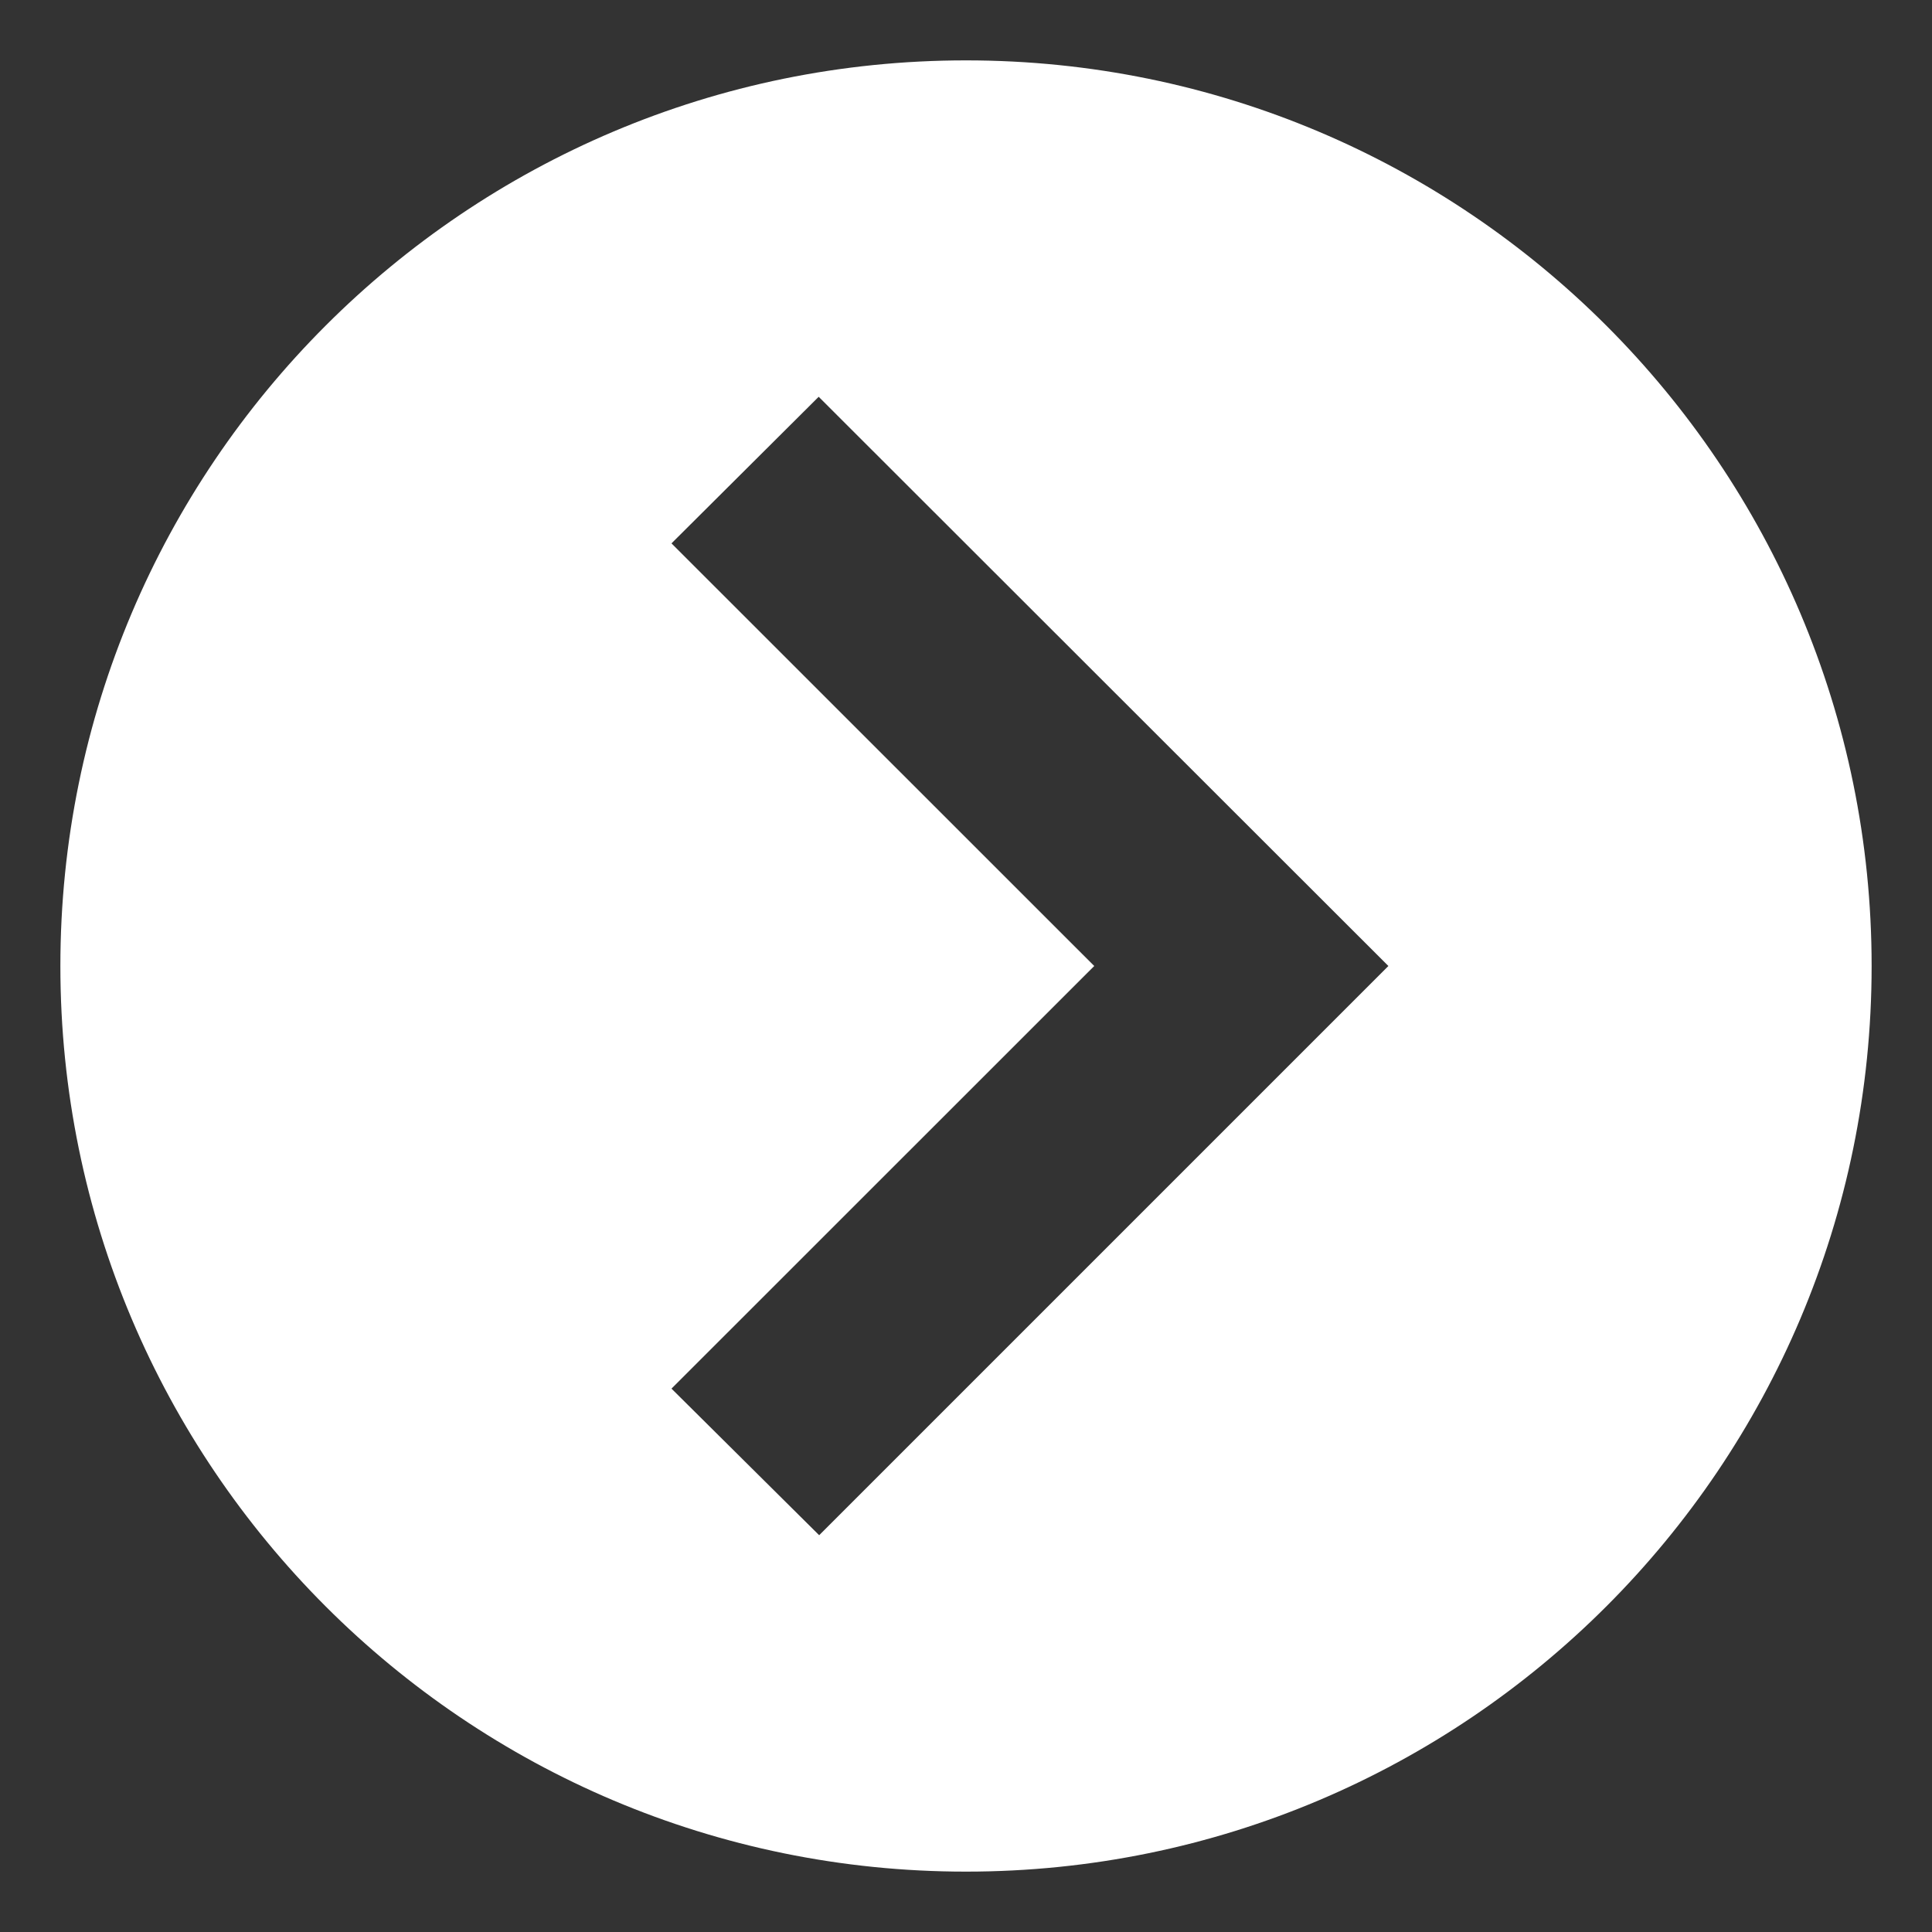 <?xml version="1.0" encoding="UTF-8"?>
<svg width="16px" height="16px" viewBox="0 0 16 16" version="1.1" xmlns="http://www.w3.org/2000/svg" xmlns:xlink="http://www.w3.org/1999/xlink">
    <rect x="0" y="0" width="16" height="16" fill="#333333" stroke="none"/>
    <title>Assets/Icons/chevron</title>
    <g id="Symbols" stroke="none" stroke-width="1" fill="none" fill-rule="evenodd">
        <g id="CTA/Secondary/reversed" transform="translate(-110, -4)" fill="#FFFFFF">
            <g id="Assets/Icons/chevron" transform="translate(106, 0)">
                <path d="M4.5,12 C4.5,16.142 7.858,19.5 12,19.5 C16.142,19.5 19.5,16.142 19.5,12 C19.5,7.858 16.142,4.5 12,4.5 C7.858,4.5 4.5,7.858 4.5,12 Z M15.498,12 L10.784,16.714 L9.561,15.5 L13.062,12 L9.561,8.5 L10.78,7.286 L15.498,12 Z" id="icons/chevron"></path>
            </g>
        </g>
    </g>
</svg>
